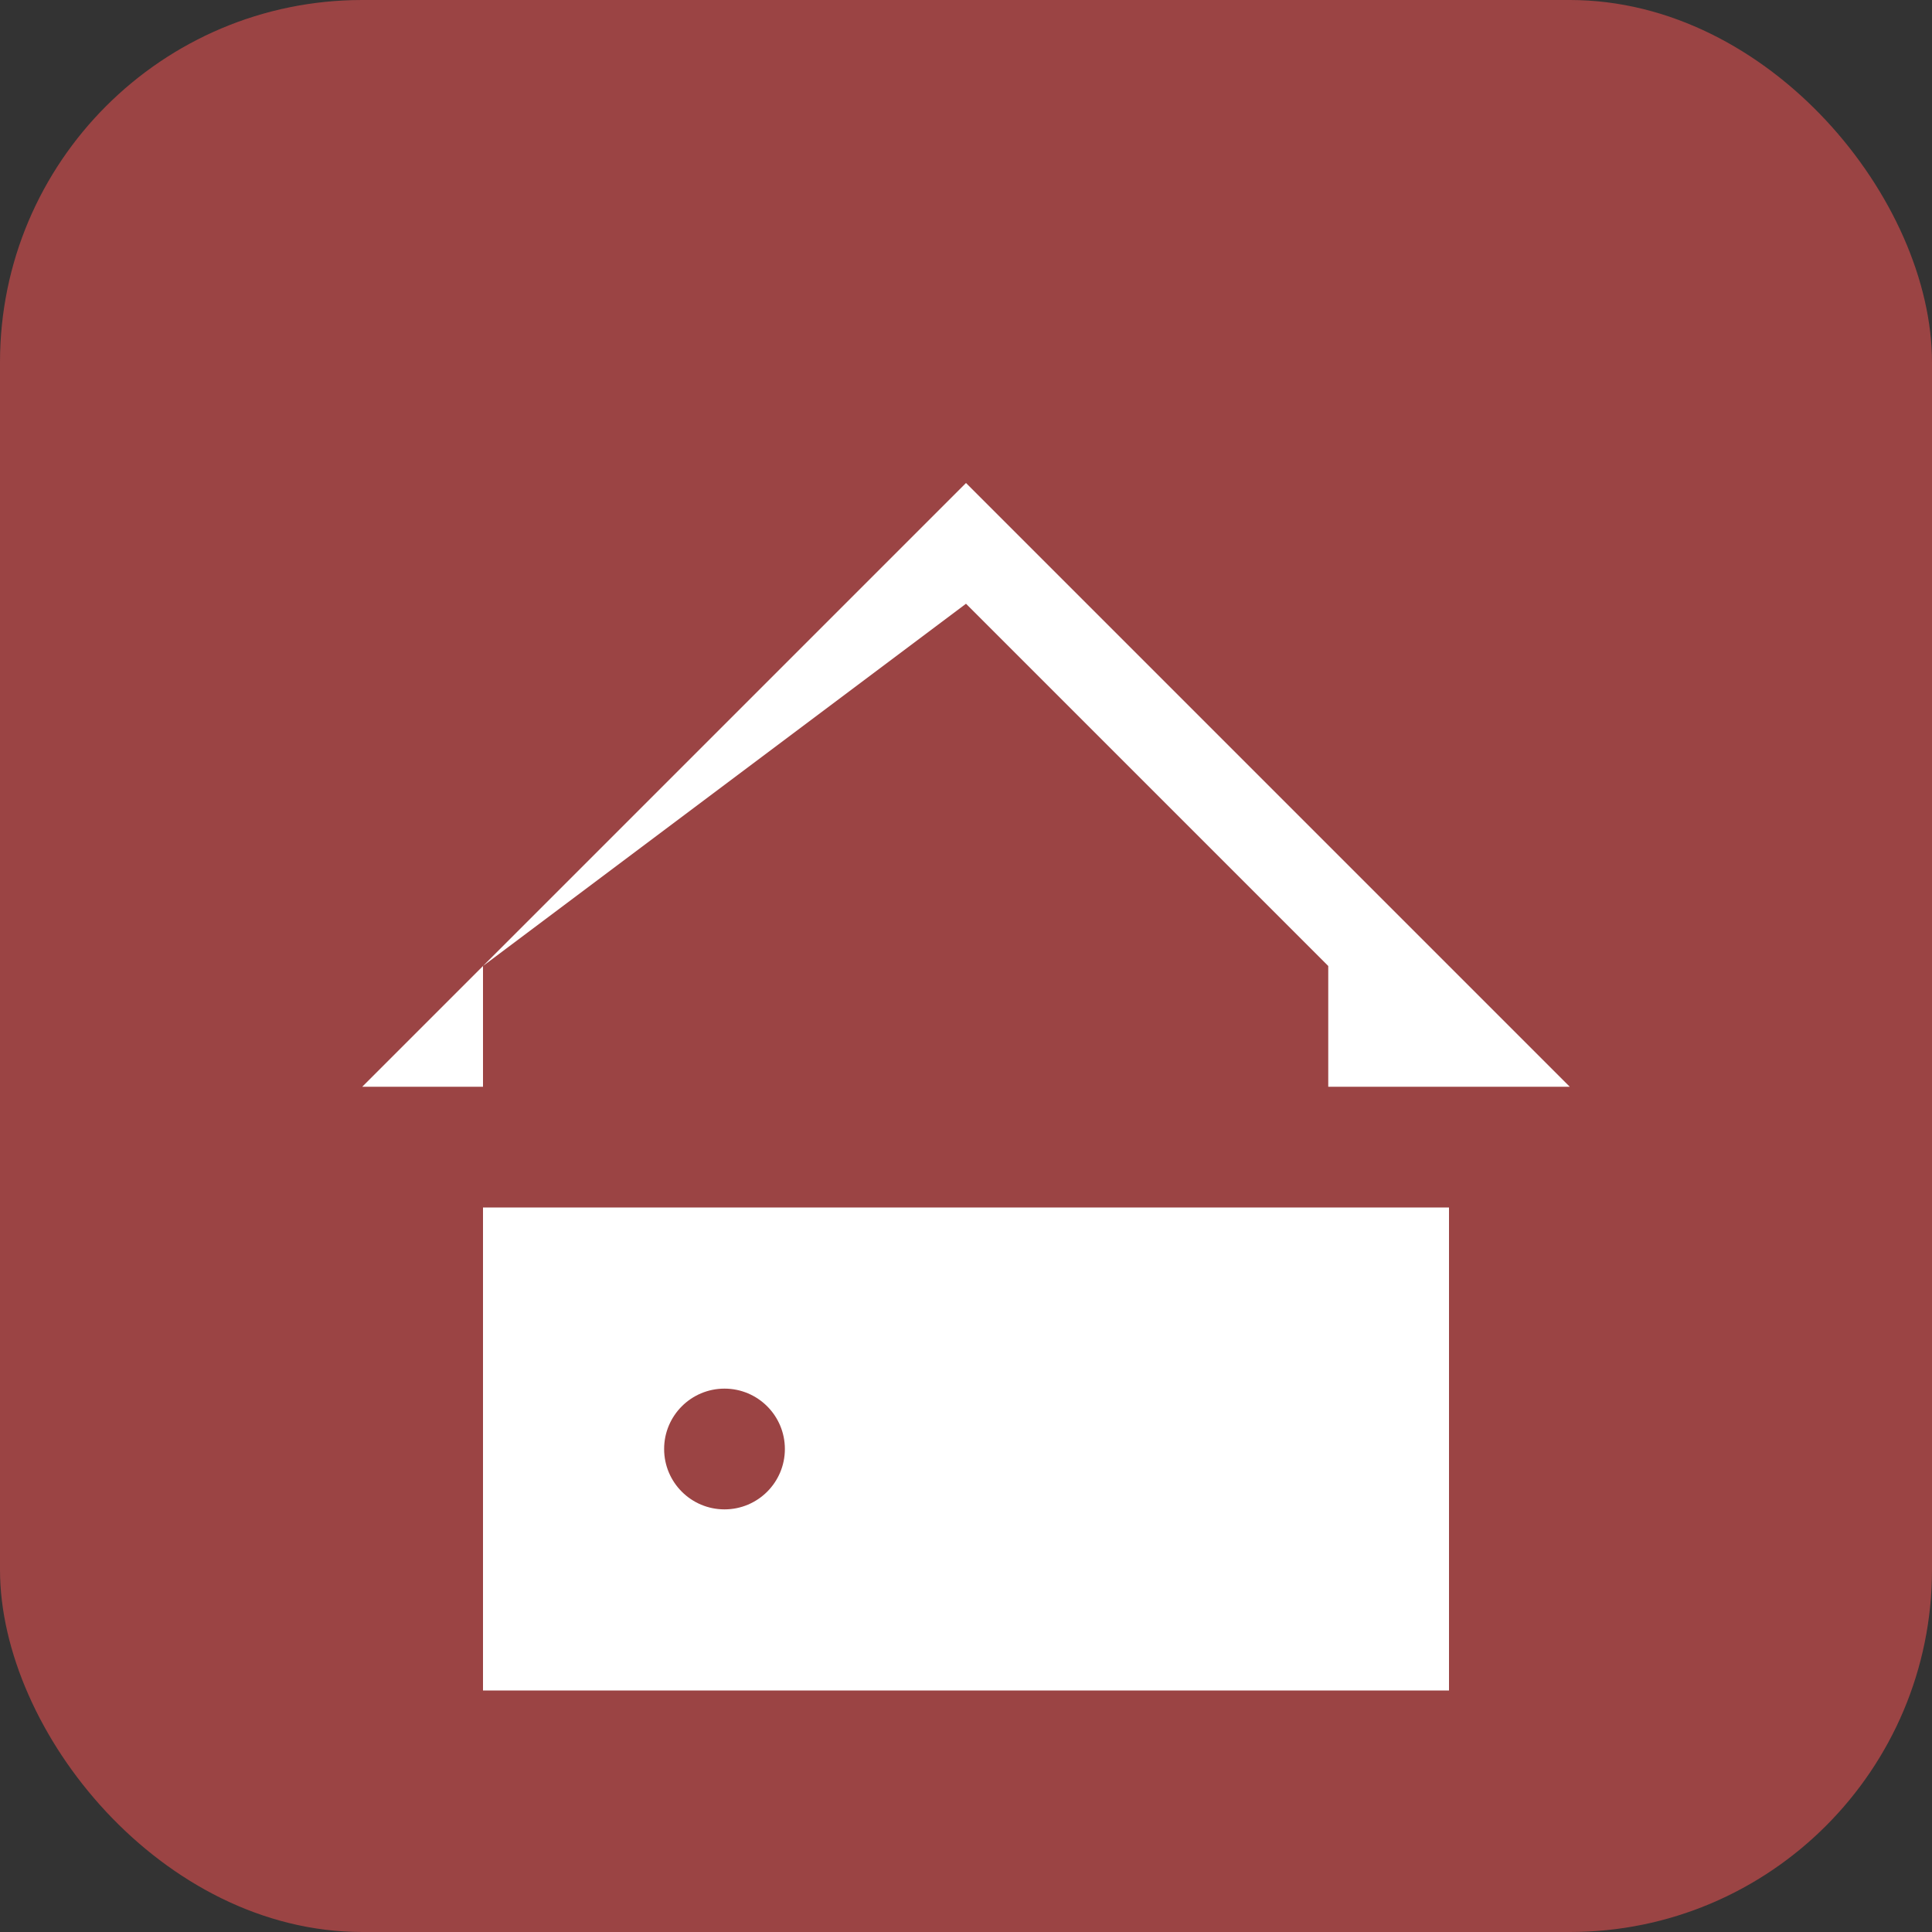 <svg width="32" height="32" viewBox="0 0 32 32" fill="none" xmlns="http://www.w3.org/2000/svg">
  <rect x="0" y="0" width="32" height="32" fill="#333333" stroke="none"/>
  <!-- Logo Al-Bayt (maison) avec couleur du site -->
  <rect width="32" height="32" rx="6" fill="#9B4444"/>
  <path d="M8 20h16v8H8v-8z" fill="white"/>
  <path d="M6 18l10-10 10 10h-4V16L16 10 8 16v2H6z" fill="white"/>
  <circle cx="12" cy="24" r="1" fill="#9B4444"/>
</svg>